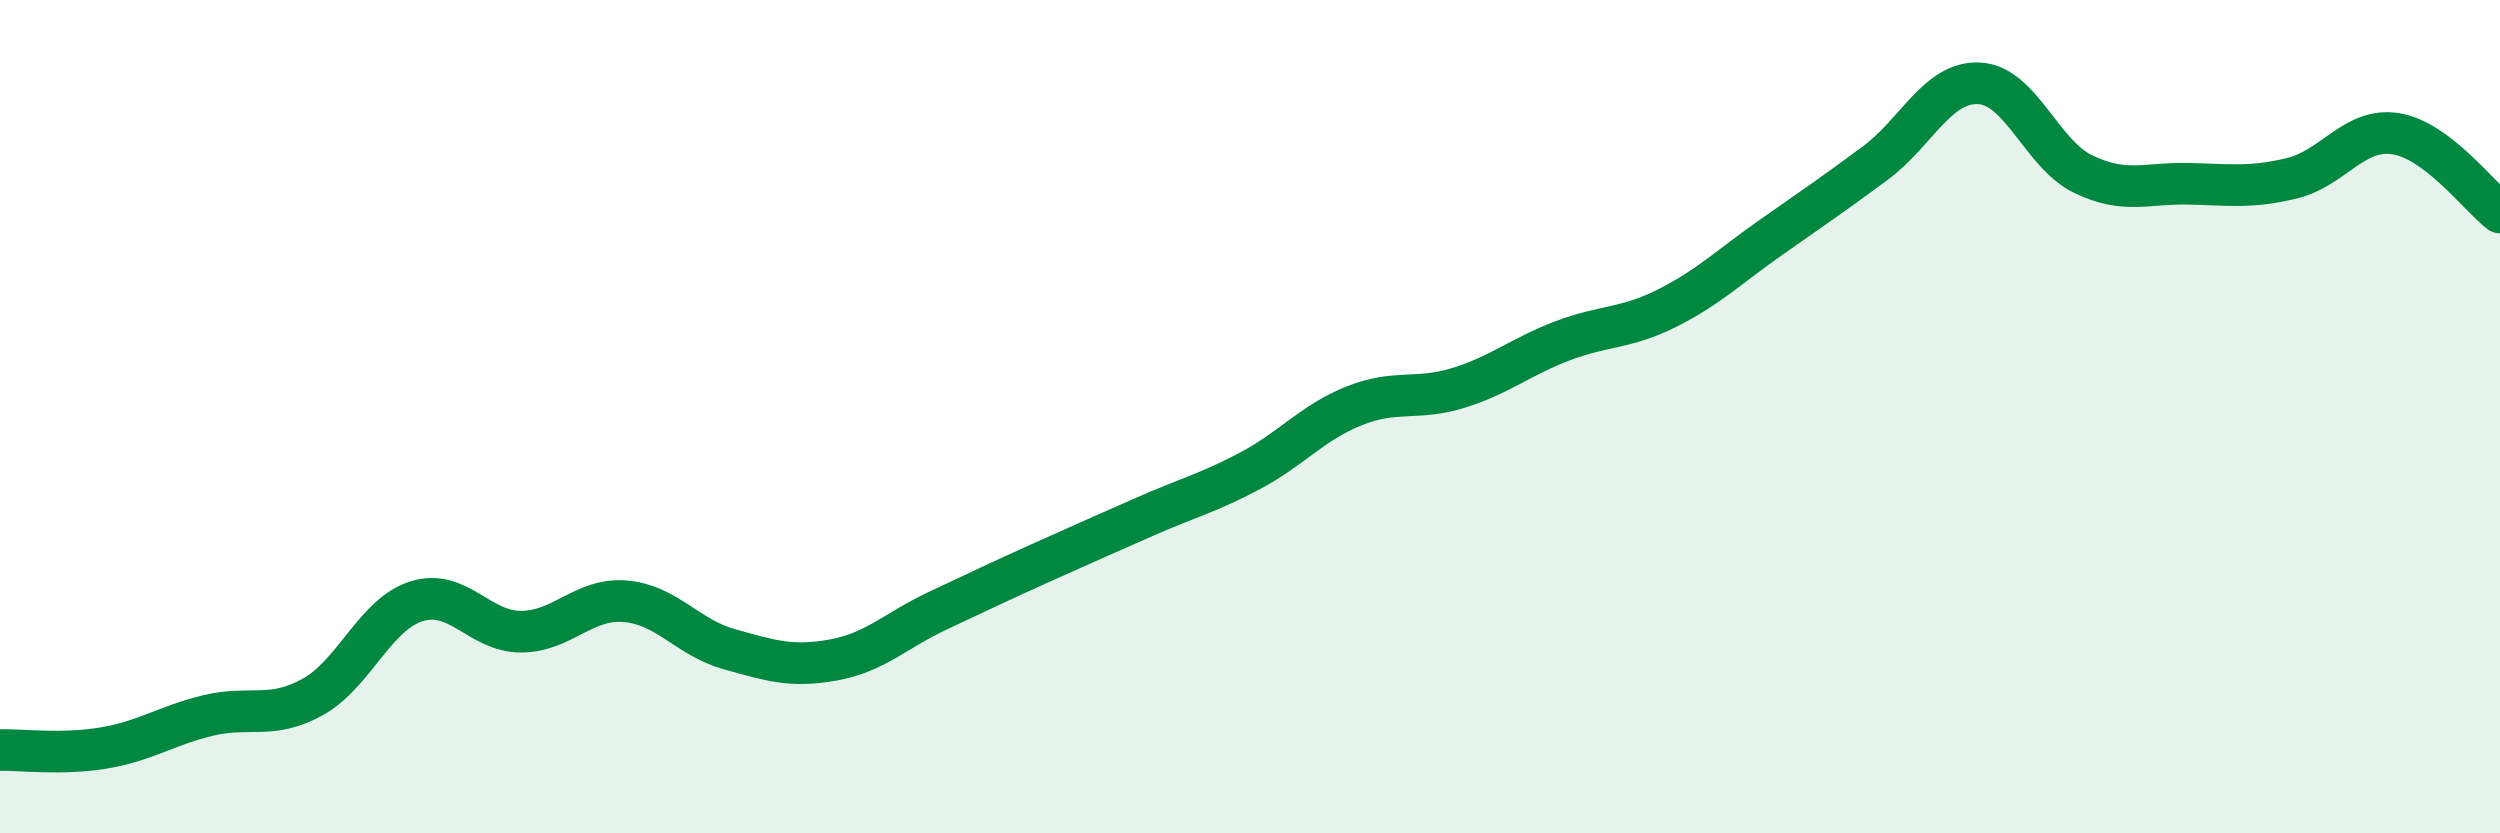 
    <svg width="60" height="20" viewBox="0 0 60 20" xmlns="http://www.w3.org/2000/svg">
      <path
        d="M 0,18 C 0.5,17.99 1.5,18.12 2.5,17.95 C 3.5,17.78 4,17.41 5,17.17 C 6,16.93 6.5,17.28 7.5,16.73 C 8.5,16.18 9,14.74 10,14.43 C 11,14.12 11.5,15.16 12.5,15.16 C 13.5,15.16 14,14.35 15,14.43 C 16,14.51 16.5,15.3 17.5,15.58 C 18.5,15.86 19,16.02 20,15.84 C 21,15.66 21.5,15.13 22.5,14.66 C 23.5,14.19 24,13.95 25,13.5 C 26,13.05 26.5,12.83 27.5,12.39 C 28.5,11.95 29,11.83 30,11.3 C 31,10.77 31.5,10.14 32.5,9.74 C 33.5,9.34 34,9.62 35,9.31 C 36,9 36.5,8.56 37.5,8.18 C 38.5,7.8 39,7.9 40,7.4 C 41,6.9 41.5,6.4 42.5,5.7 C 43.5,5 44,4.66 45,3.92 C 46,3.18 46.5,1.95 47.5,2 C 48.5,2.05 49,3.7 50,4.18 C 51,4.66 51.5,4.39 52.5,4.41 C 53.5,4.43 54,4.52 55,4.28 C 56,4.04 56.5,3.05 57.5,3.21 C 58.5,3.37 59.5,4.72 60,5.1L60 20L0 20Z"
        fill="#008740"
        opacity="0.1"
        stroke-linecap="round"
        stroke-linejoin="round"
      />
      <path
        d="M 0,18 C 0.5,17.99 1.5,18.12 2.5,17.95 C 3.5,17.78 4,17.41 5,17.17 C 6,16.93 6.5,17.28 7.5,16.73 C 8.5,16.18 9,14.74 10,14.43 C 11,14.12 11.5,15.16 12.5,15.16 C 13.5,15.16 14,14.35 15,14.43 C 16,14.51 16.5,15.3 17.5,15.58 C 18.5,15.86 19,16.02 20,15.84 C 21,15.66 21.5,15.13 22.5,14.66 C 23.5,14.19 24,13.95 25,13.5 C 26,13.05 26.5,12.83 27.5,12.39 C 28.5,11.95 29,11.83 30,11.3 C 31,10.77 31.5,10.14 32.5,9.74 C 33.5,9.34 34,9.62 35,9.31 C 36,9 36.5,8.56 37.5,8.18 C 38.5,7.8 39,7.9 40,7.4 C 41,6.9 41.5,6.4 42.5,5.7 C 43.5,5 44,4.66 45,3.92 C 46,3.18 46.5,1.95 47.5,2 C 48.5,2.05 49,3.7 50,4.18 C 51,4.66 51.5,4.39 52.5,4.41 C 53.5,4.43 54,4.52 55,4.28 C 56,4.04 56.5,3.05 57.5,3.21 C 58.5,3.37 59.5,4.72 60,5.1"
        stroke="#008740"
        stroke-width="1"
        fill="none"
        stroke-linecap="round"
        stroke-linejoin="round"
      />
    </svg>
  